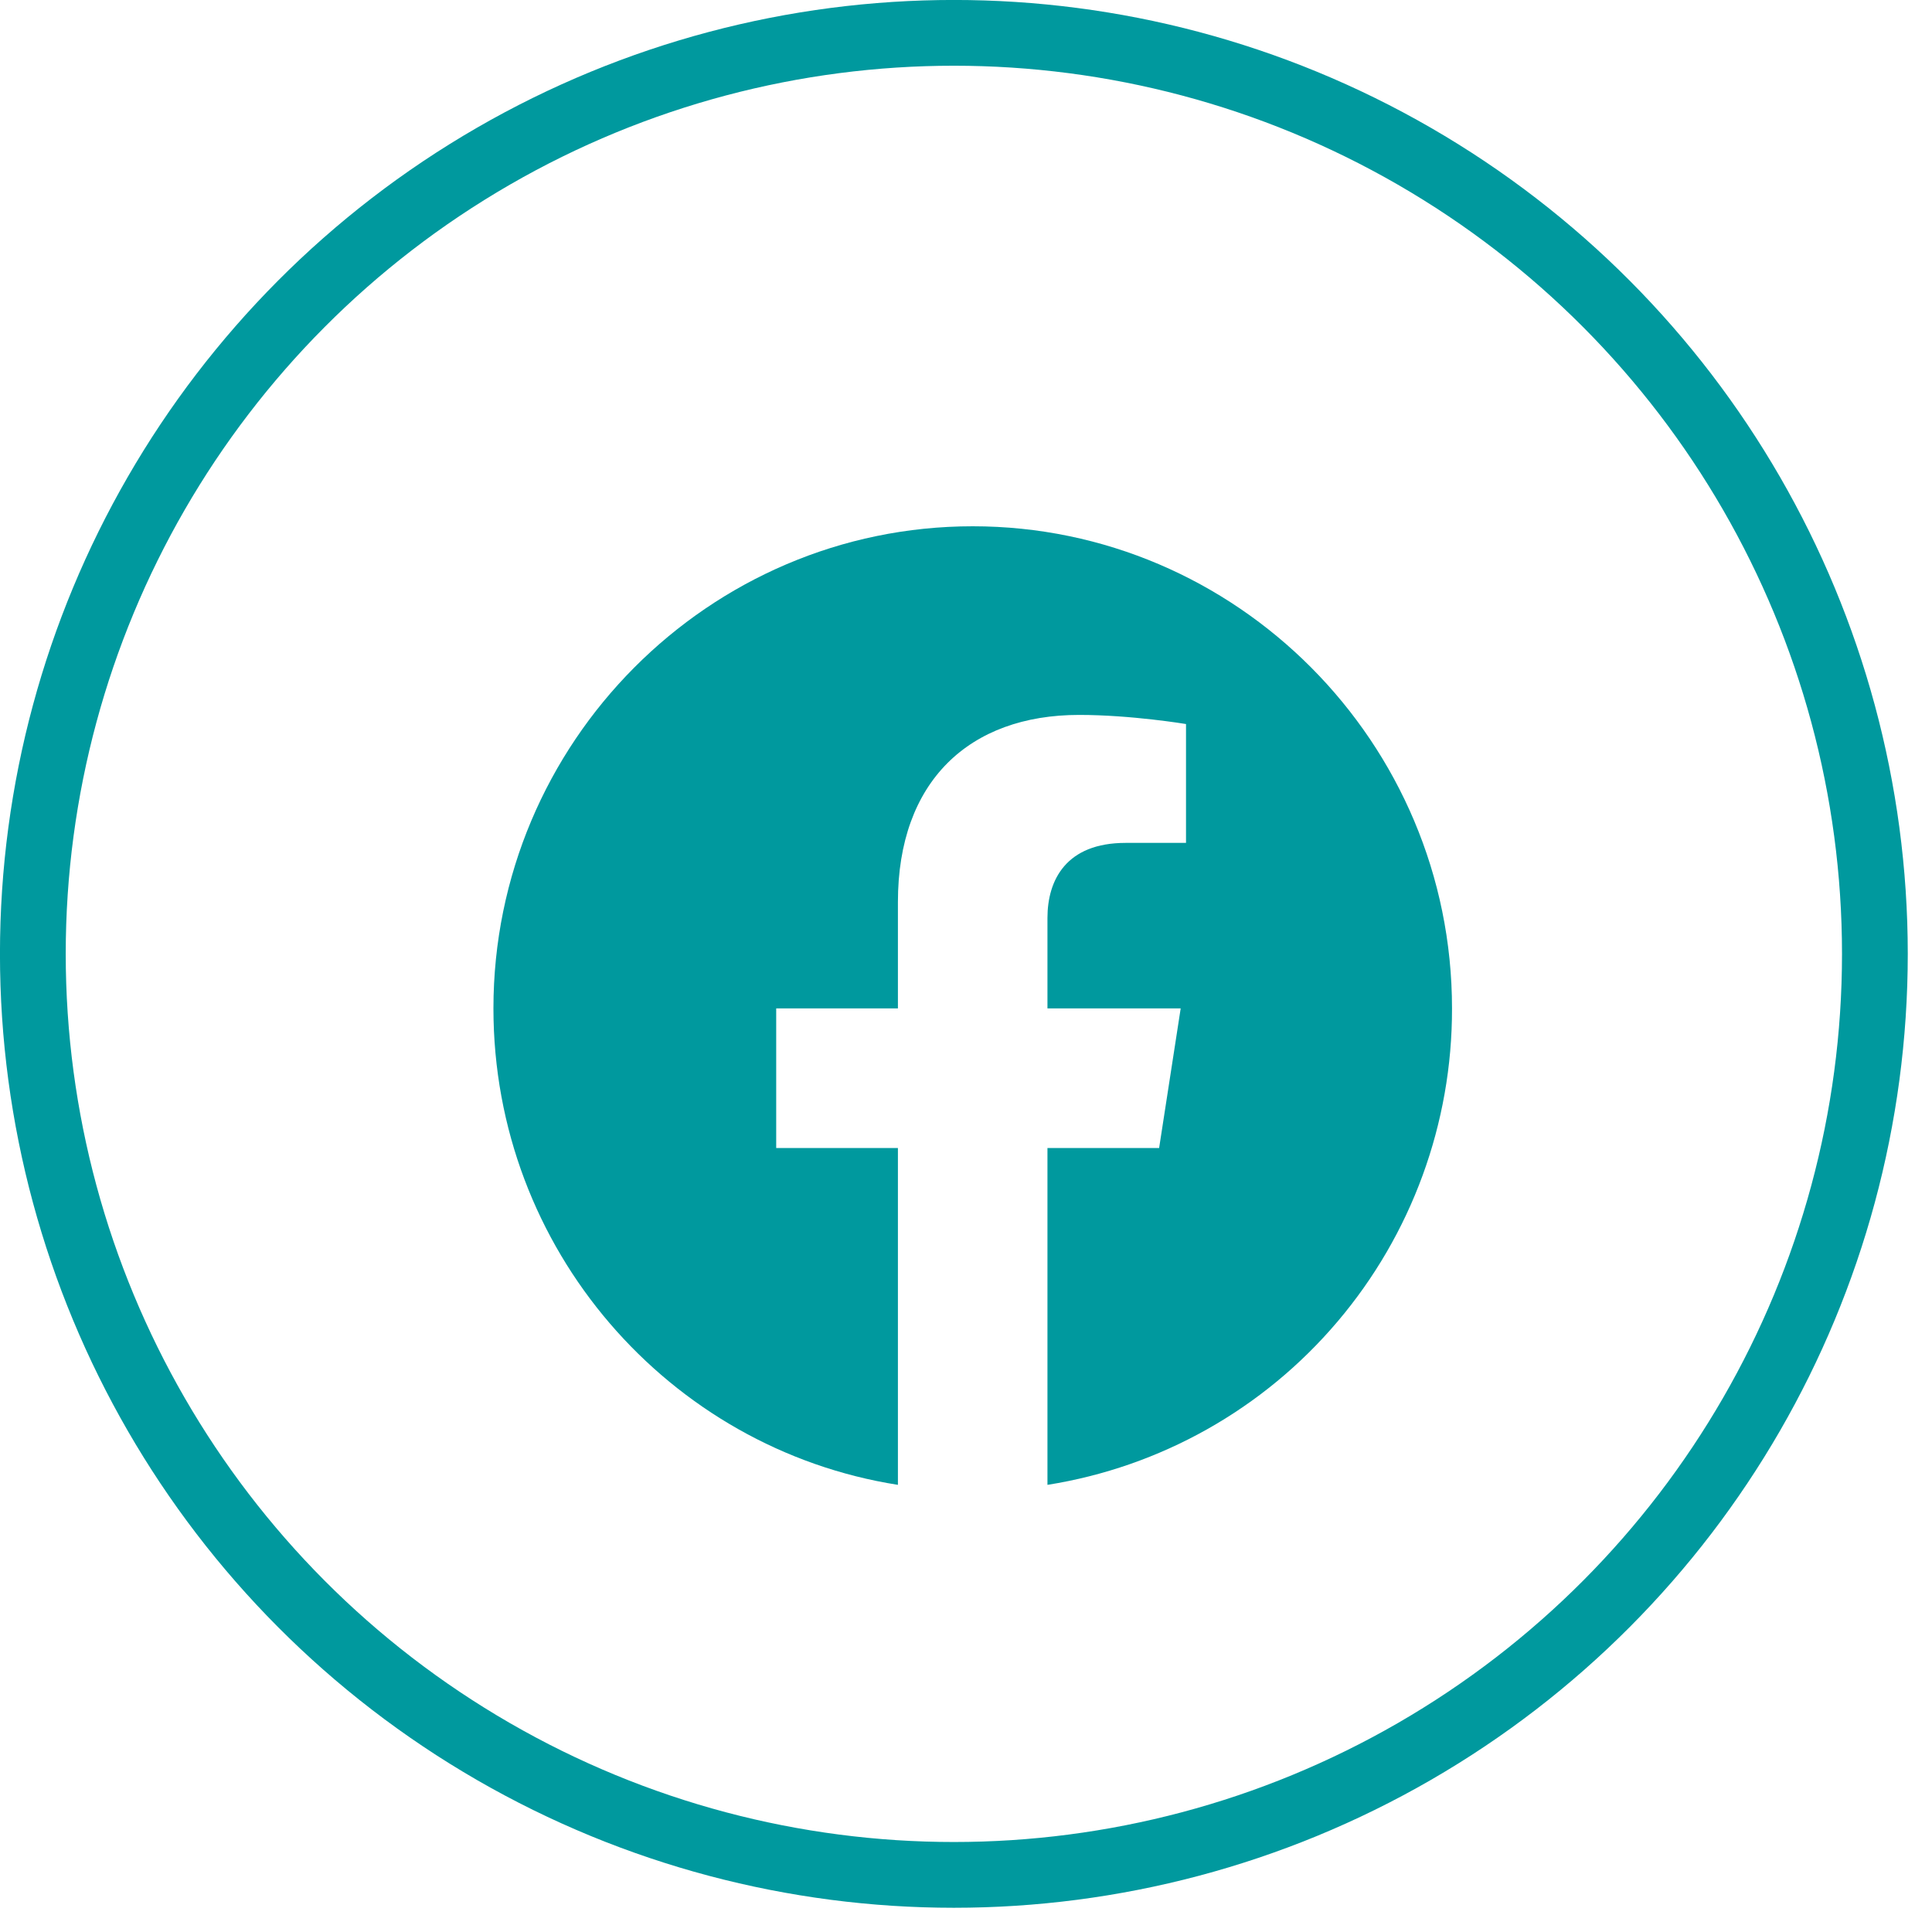 <svg width="25" height="25" viewBox="0 0 25 25" fill="none" xmlns="http://www.w3.org/2000/svg">
<circle cx="12.343" cy="12.343" r="11.918" stroke="#00999E" stroke-width="0.851"/>
<path d="M12.587 6.81C9.176 6.81 6.385 9.606 6.385 13.049C6.385 16.163 8.655 18.747 11.619 19.214V14.855H10.044V13.049H11.619V11.673C11.619 10.11 12.543 9.251 13.964 9.251C14.64 9.251 15.347 9.369 15.347 9.369V10.907H14.565C13.796 10.907 13.554 11.387 13.554 11.879V13.049H15.278L14.999 14.855H13.554V19.214C15.016 18.982 16.347 18.234 17.306 17.103C18.266 15.973 18.792 14.535 18.789 13.049C18.789 9.606 15.998 6.81 12.587 6.81Z" fill="#00999E"/>
</svg>

